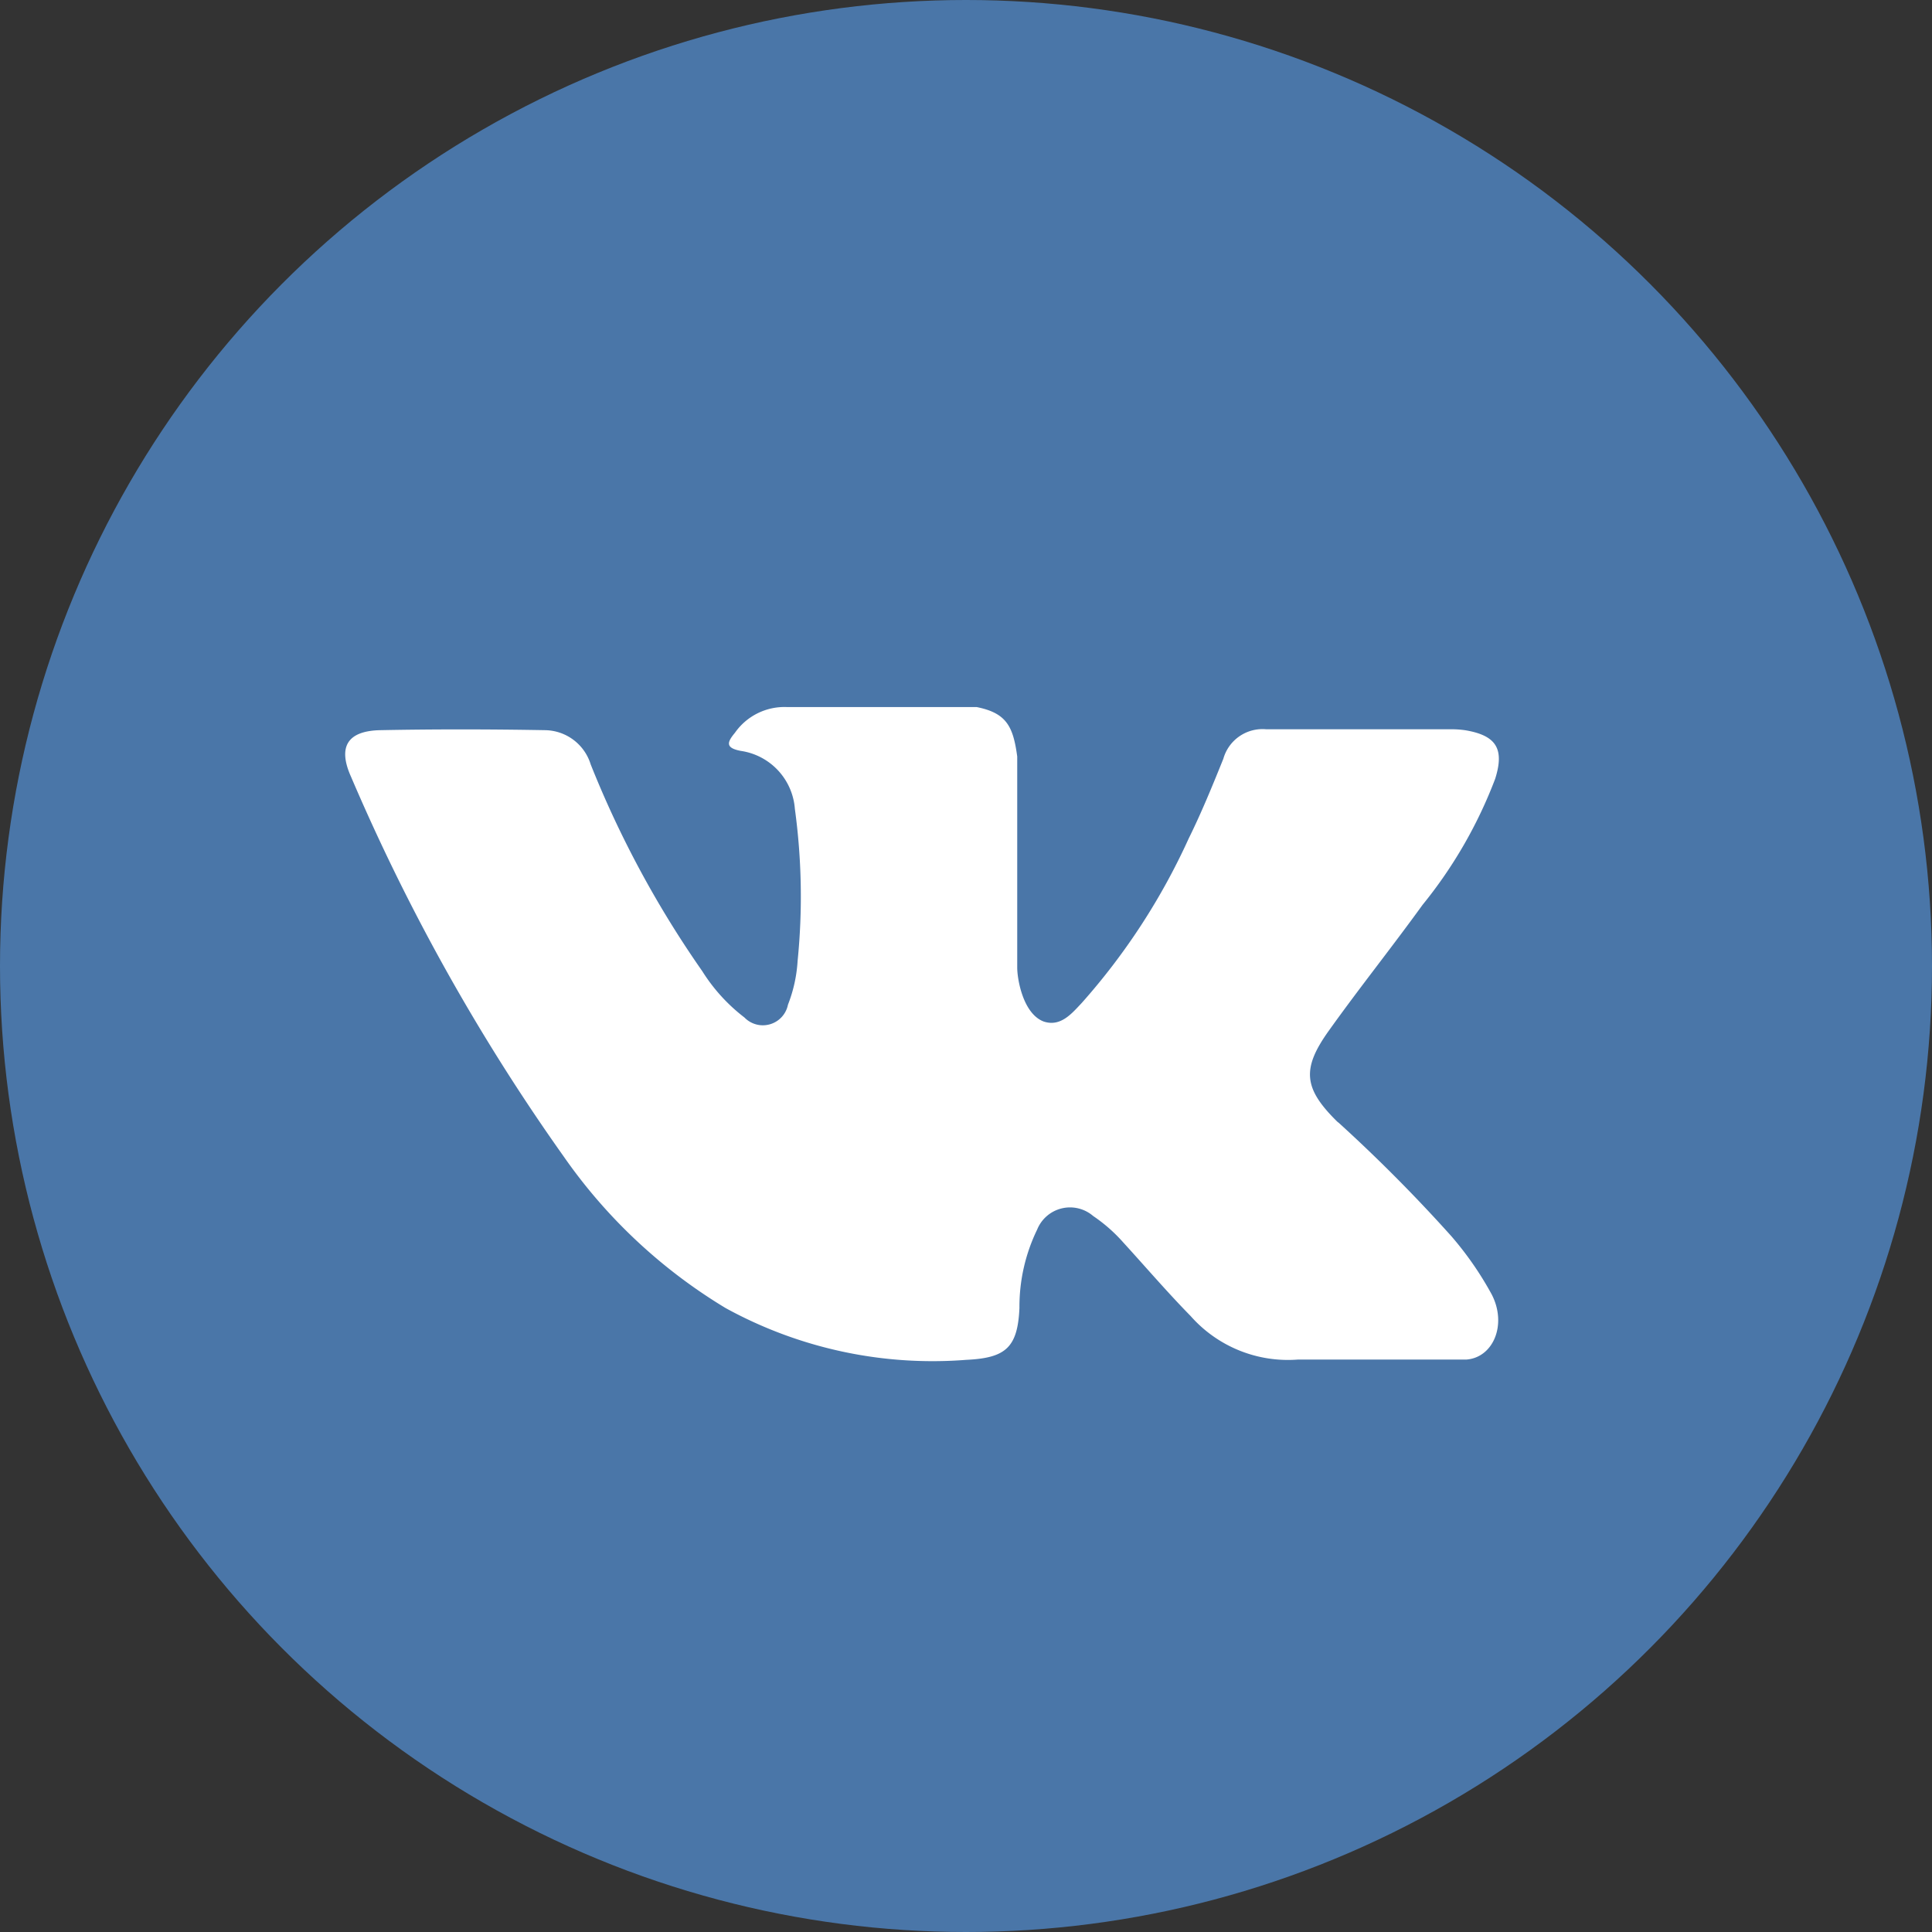 <svg id="Layer_1" data-name="Layer 1" xmlns="http://www.w3.org/2000/svg" viewBox="0 0 21.8 21.8"><rect x="0" y="0" width="21.8" height="21.8" fill="#333333" stroke="none"/><defs><style>.cls-1{fill:#4a76a8;}.cls-2{fill:#fff;}</style></defs><title>vk</title><circle class="cls-1" cx="10.9" cy="10.9" r="10.9"/><path class="cls-2" d="M15.1,12.664a17.727,17.727,0,0,1,1.275,1.283,3.728,3.728,0,0,1,.457.659c.176.34.017.715-.289.735h-1.9a1.465,1.465,0,0,1-1.208-.491c-.263-.268-.506-.552-.759-.829a1.8,1.8,0,0,0-.341-.3.4.4,0,0,0-.632.153,1.993,1.993,0,0,0-.2.885c-.02.447-.155.564-.6.585a4.852,4.852,0,0,1-2.715-.584,6,6,0,0,1-1.827-1.71,23.026,23.026,0,0,1-2.4-4.285c-.152-.338-.041-.519.332-.526.619-.012,1.238-.011,1.857,0a.546.546,0,0,1,.515.386,11.514,11.514,0,0,0,1.259,2.333,1.99,1.99,0,0,0,.476.523.289.289,0,0,0,.491-.144A1.619,1.619,0,0,0,9,10.842a7.286,7.286,0,0,0-.031-1.715.715.715,0,0,0-.609-.654c-.181-.034-.154-.1-.067-.205a.682.682,0,0,1,.582-.29h2.144c.338.067.413.218.459.558l0,2.382c0,.131.066.522.3.609.19.062.315-.09.428-.21a7.386,7.386,0,0,0,1.207-1.856c.145-.293.27-.6.391-.9a.459.459,0,0,1,.485-.332l2.064,0a1.089,1.089,0,0,1,.182.011c.348.059.443.209.336.548a5.153,5.153,0,0,1-.82,1.423c-.344.476-.712.936-1.054,1.415-.314.437-.289.658.1,1.038Z" transform="translate(0)"/></svg>